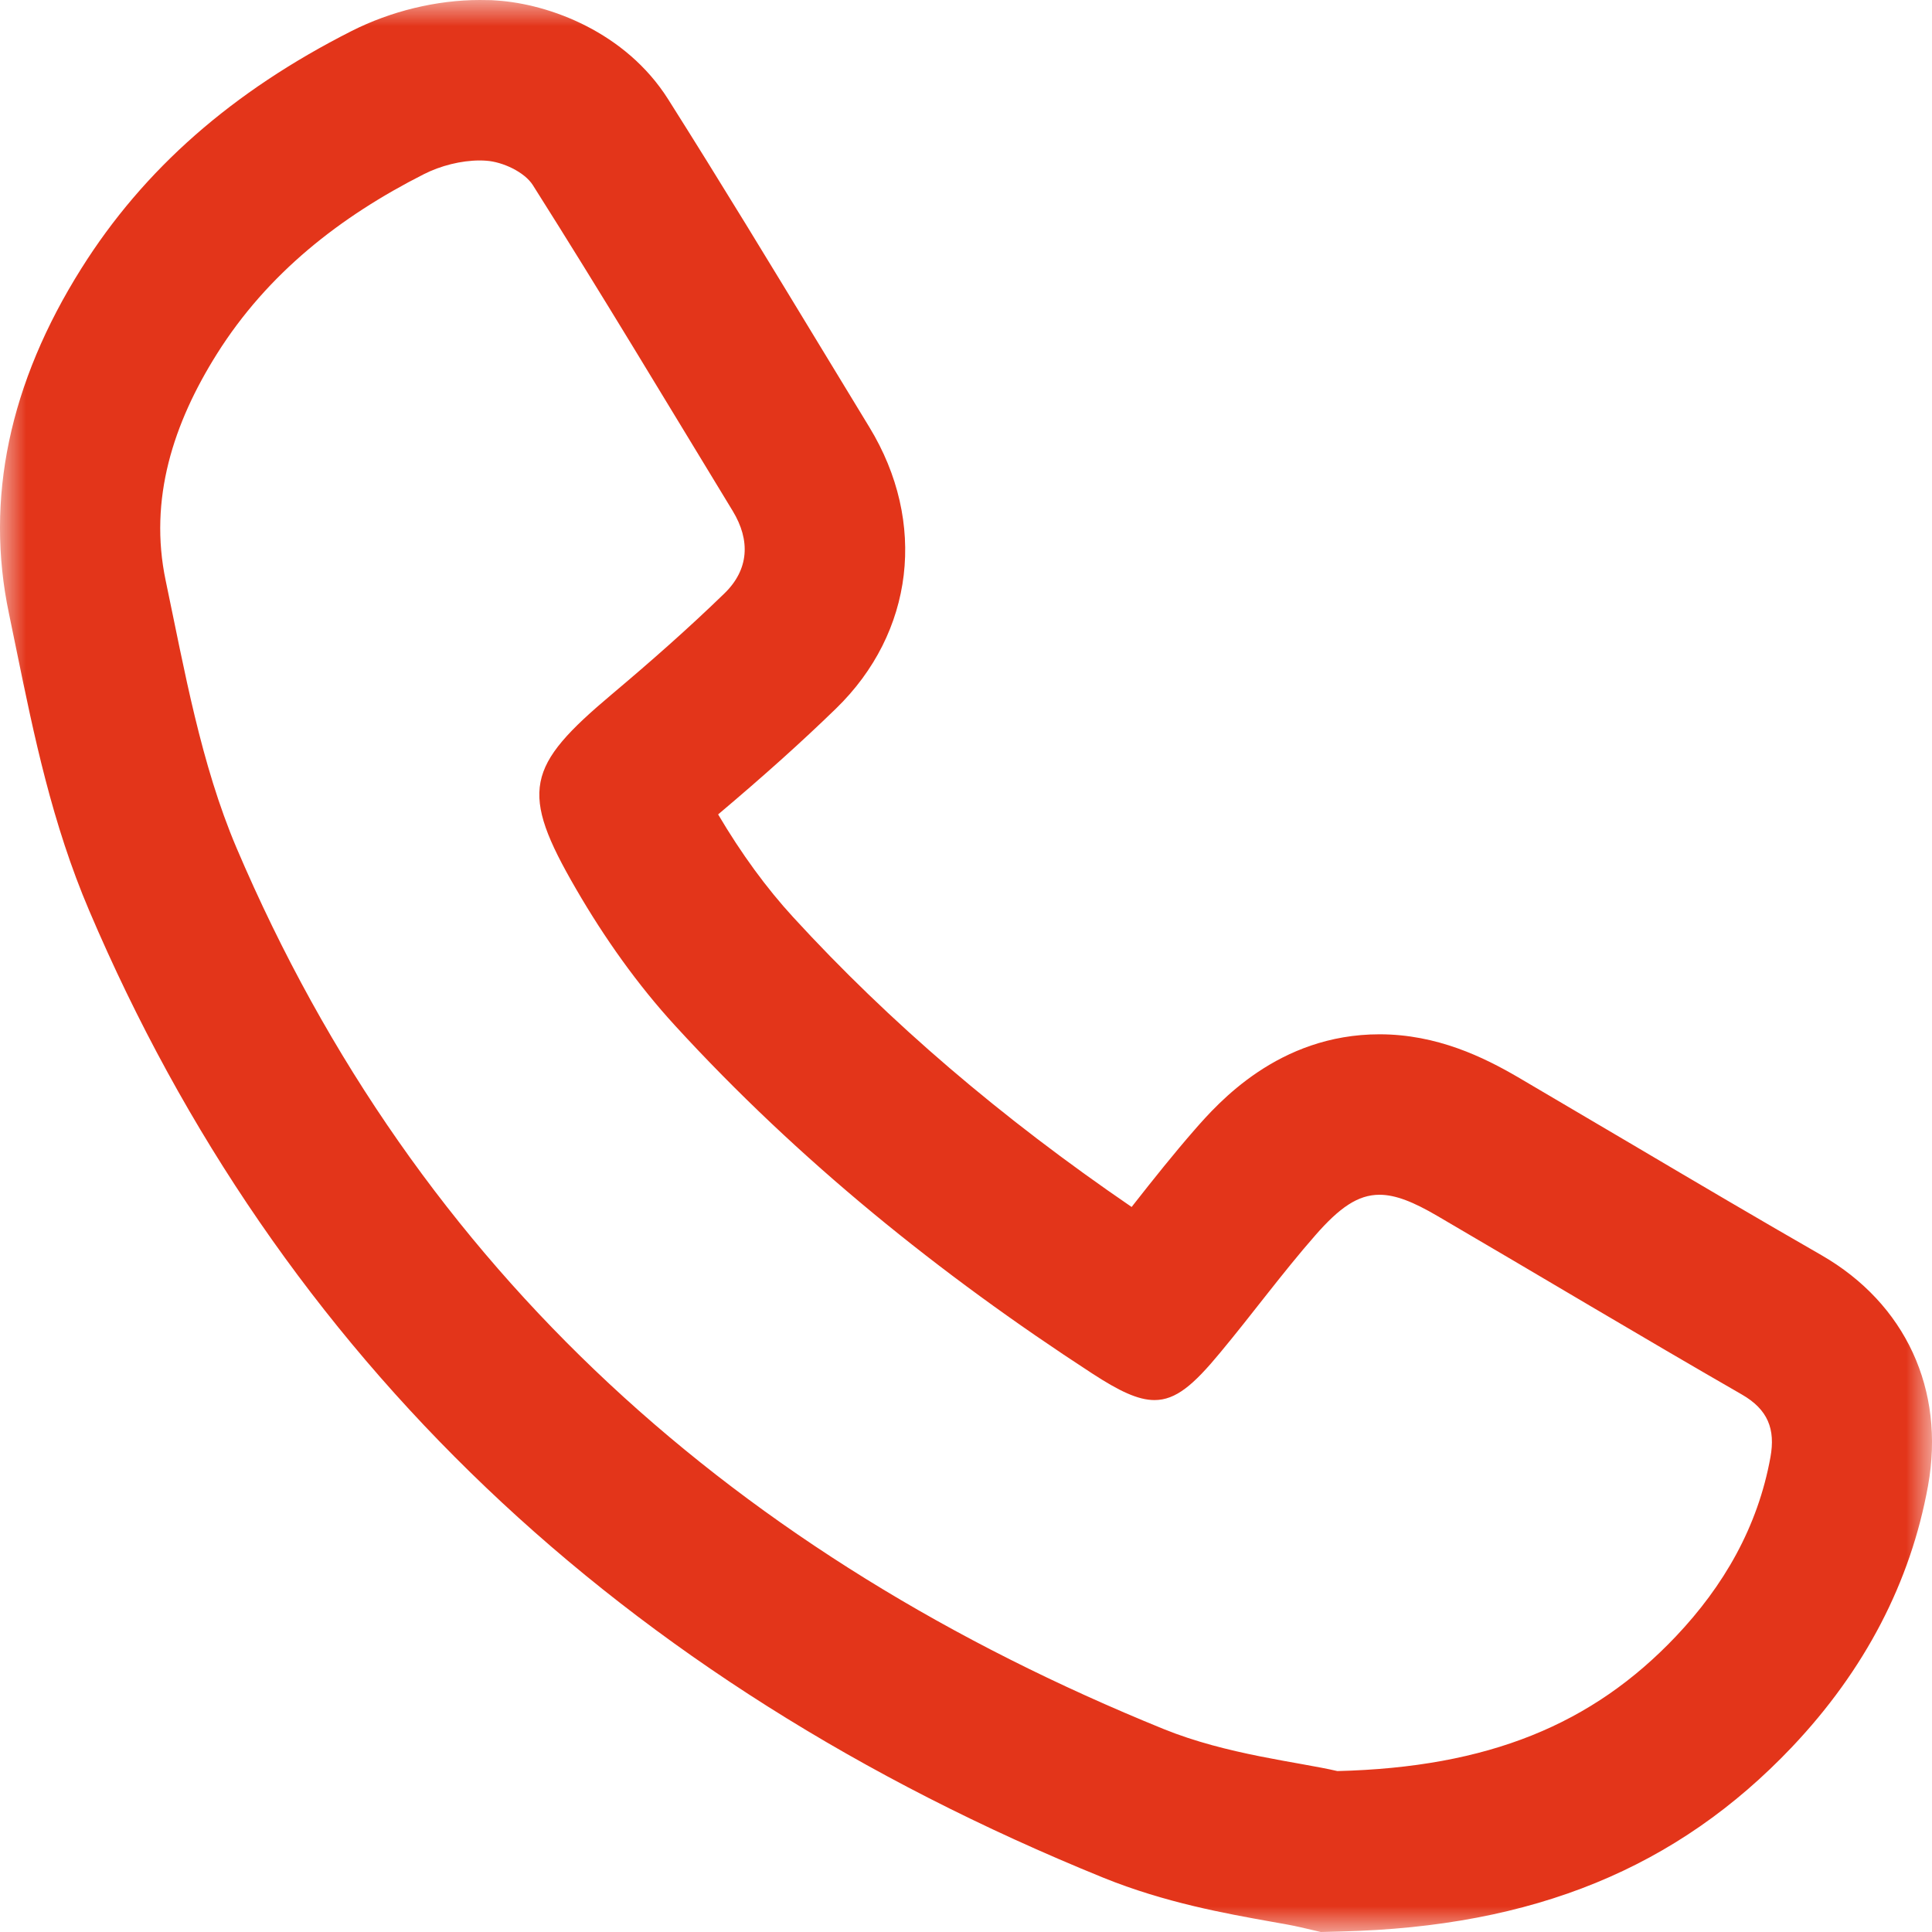 <?xml version="1.0" encoding="UTF-8"?>
<svg width="37px" height="37px" viewBox="0 0 37 37" version="1.1" xmlns="http://www.w3.org/2000/svg" xmlns:xlink="http://www.w3.org/1999/xlink">
    <defs>
        <polygon id="path-1" points="0 0 37 0 37 37 0 37"></polygon>
    </defs>
    <g stroke="none" stroke-width="1" fill="none" fill-rule="evenodd">
        <g transform="translate(-678, -558)">
            <g transform="translate(-17, 516)">
                <g transform="translate(695, 42)">
                    <mask id="mask-2" fill="white">
                        <use xlink:href="#path-1"></use>
                    </mask>
                    <g id="Clip-2"></g>
                    <path d="M9.19,0 C8.363,0 7.489,0.212 6.733,0.594 C4.447,1.752 2.754,3.239 1.559,5.14 C0.177,7.336 -0.289,9.561 0.172,11.752 L0.317,12.457 C0.651,14.086 0.997,15.772 1.709,17.441 C5.338,25.97 11.873,32.2 21.132,35.961 C22.306,36.437 23.469,36.645 24.317,36.797 C24.545,36.838 24.75,36.872 24.915,36.911 L25.296,37 L25.687,36.99 C29.375,36.899 32.117,35.777 34.318,33.458 C35.714,31.985 36.59,30.301 36.924,28.454 C37.256,26.615 36.493,24.965 34.883,24.038 C33.679,23.347 32.482,22.641 31.286,21.934 L29.072,20.63 C28.417,20.248 27.522,19.808 26.419,19.808 C24.479,19.808 23.321,21.132 22.885,21.629 C22.478,22.095 22.093,22.579 21.711,23.065 C21.698,23.083 21.684,23.098 21.672,23.115 C19.164,21.4 17.036,19.578 15.192,17.567 C14.681,17.011 14.197,16.349 13.753,15.597 C14.628,14.859 15.347,14.214 16.009,13.571 C17.507,12.117 17.759,10.003 16.65,8.182 L15.751,6.703 C14.776,5.097 13.801,3.49 12.796,1.901 C11.982,0.613 10.52,0.077 9.516,0.01 L9.413,0.003 L9.19,0 Z M9.19,3.073 C9.231,3.073 9.272,3.075 9.313,3.078 C9.625,3.099 10.045,3.293 10.205,3.546 C11.51,5.607 12.763,7.701 14.032,9.785 C14.376,10.351 14.342,10.909 13.875,11.363 C13.184,12.034 12.459,12.672 11.721,13.293 C10.076,14.677 9.943,15.151 11.035,17.03 C11.573,17.958 12.208,18.857 12.934,19.648 C15.292,22.221 17.994,24.403 20.916,26.303 C21.432,26.639 21.793,26.813 22.11,26.813 C22.52,26.813 22.858,26.521 23.365,25.908 C23.983,25.166 24.554,24.383 25.191,23.656 C25.652,23.129 26.005,22.881 26.419,22.881 C26.729,22.881 27.073,23.021 27.526,23.286 C29.471,24.422 31.402,25.581 33.356,26.705 C33.86,26.994 34.003,27.371 33.906,27.907 C33.664,29.244 33.01,30.374 32.094,31.34 C30.494,33.027 28.502,33.847 25.612,33.918 C24.857,33.742 23.5,33.606 22.285,33.113 C14.177,29.819 8.007,24.407 4.529,16.236 C3.846,14.627 3.536,12.846 3.173,11.119 C2.845,9.558 3.32,8.105 4.154,6.778 C5.125,5.234 6.515,4.148 8.117,3.336 C8.437,3.174 8.829,3.073 9.19,3.073 L9.19,3.073 Z" fill="#E3351A" mask="url(#mask-2)"></path>
                </g>
            </g>
        </g>
    </g>
</svg>